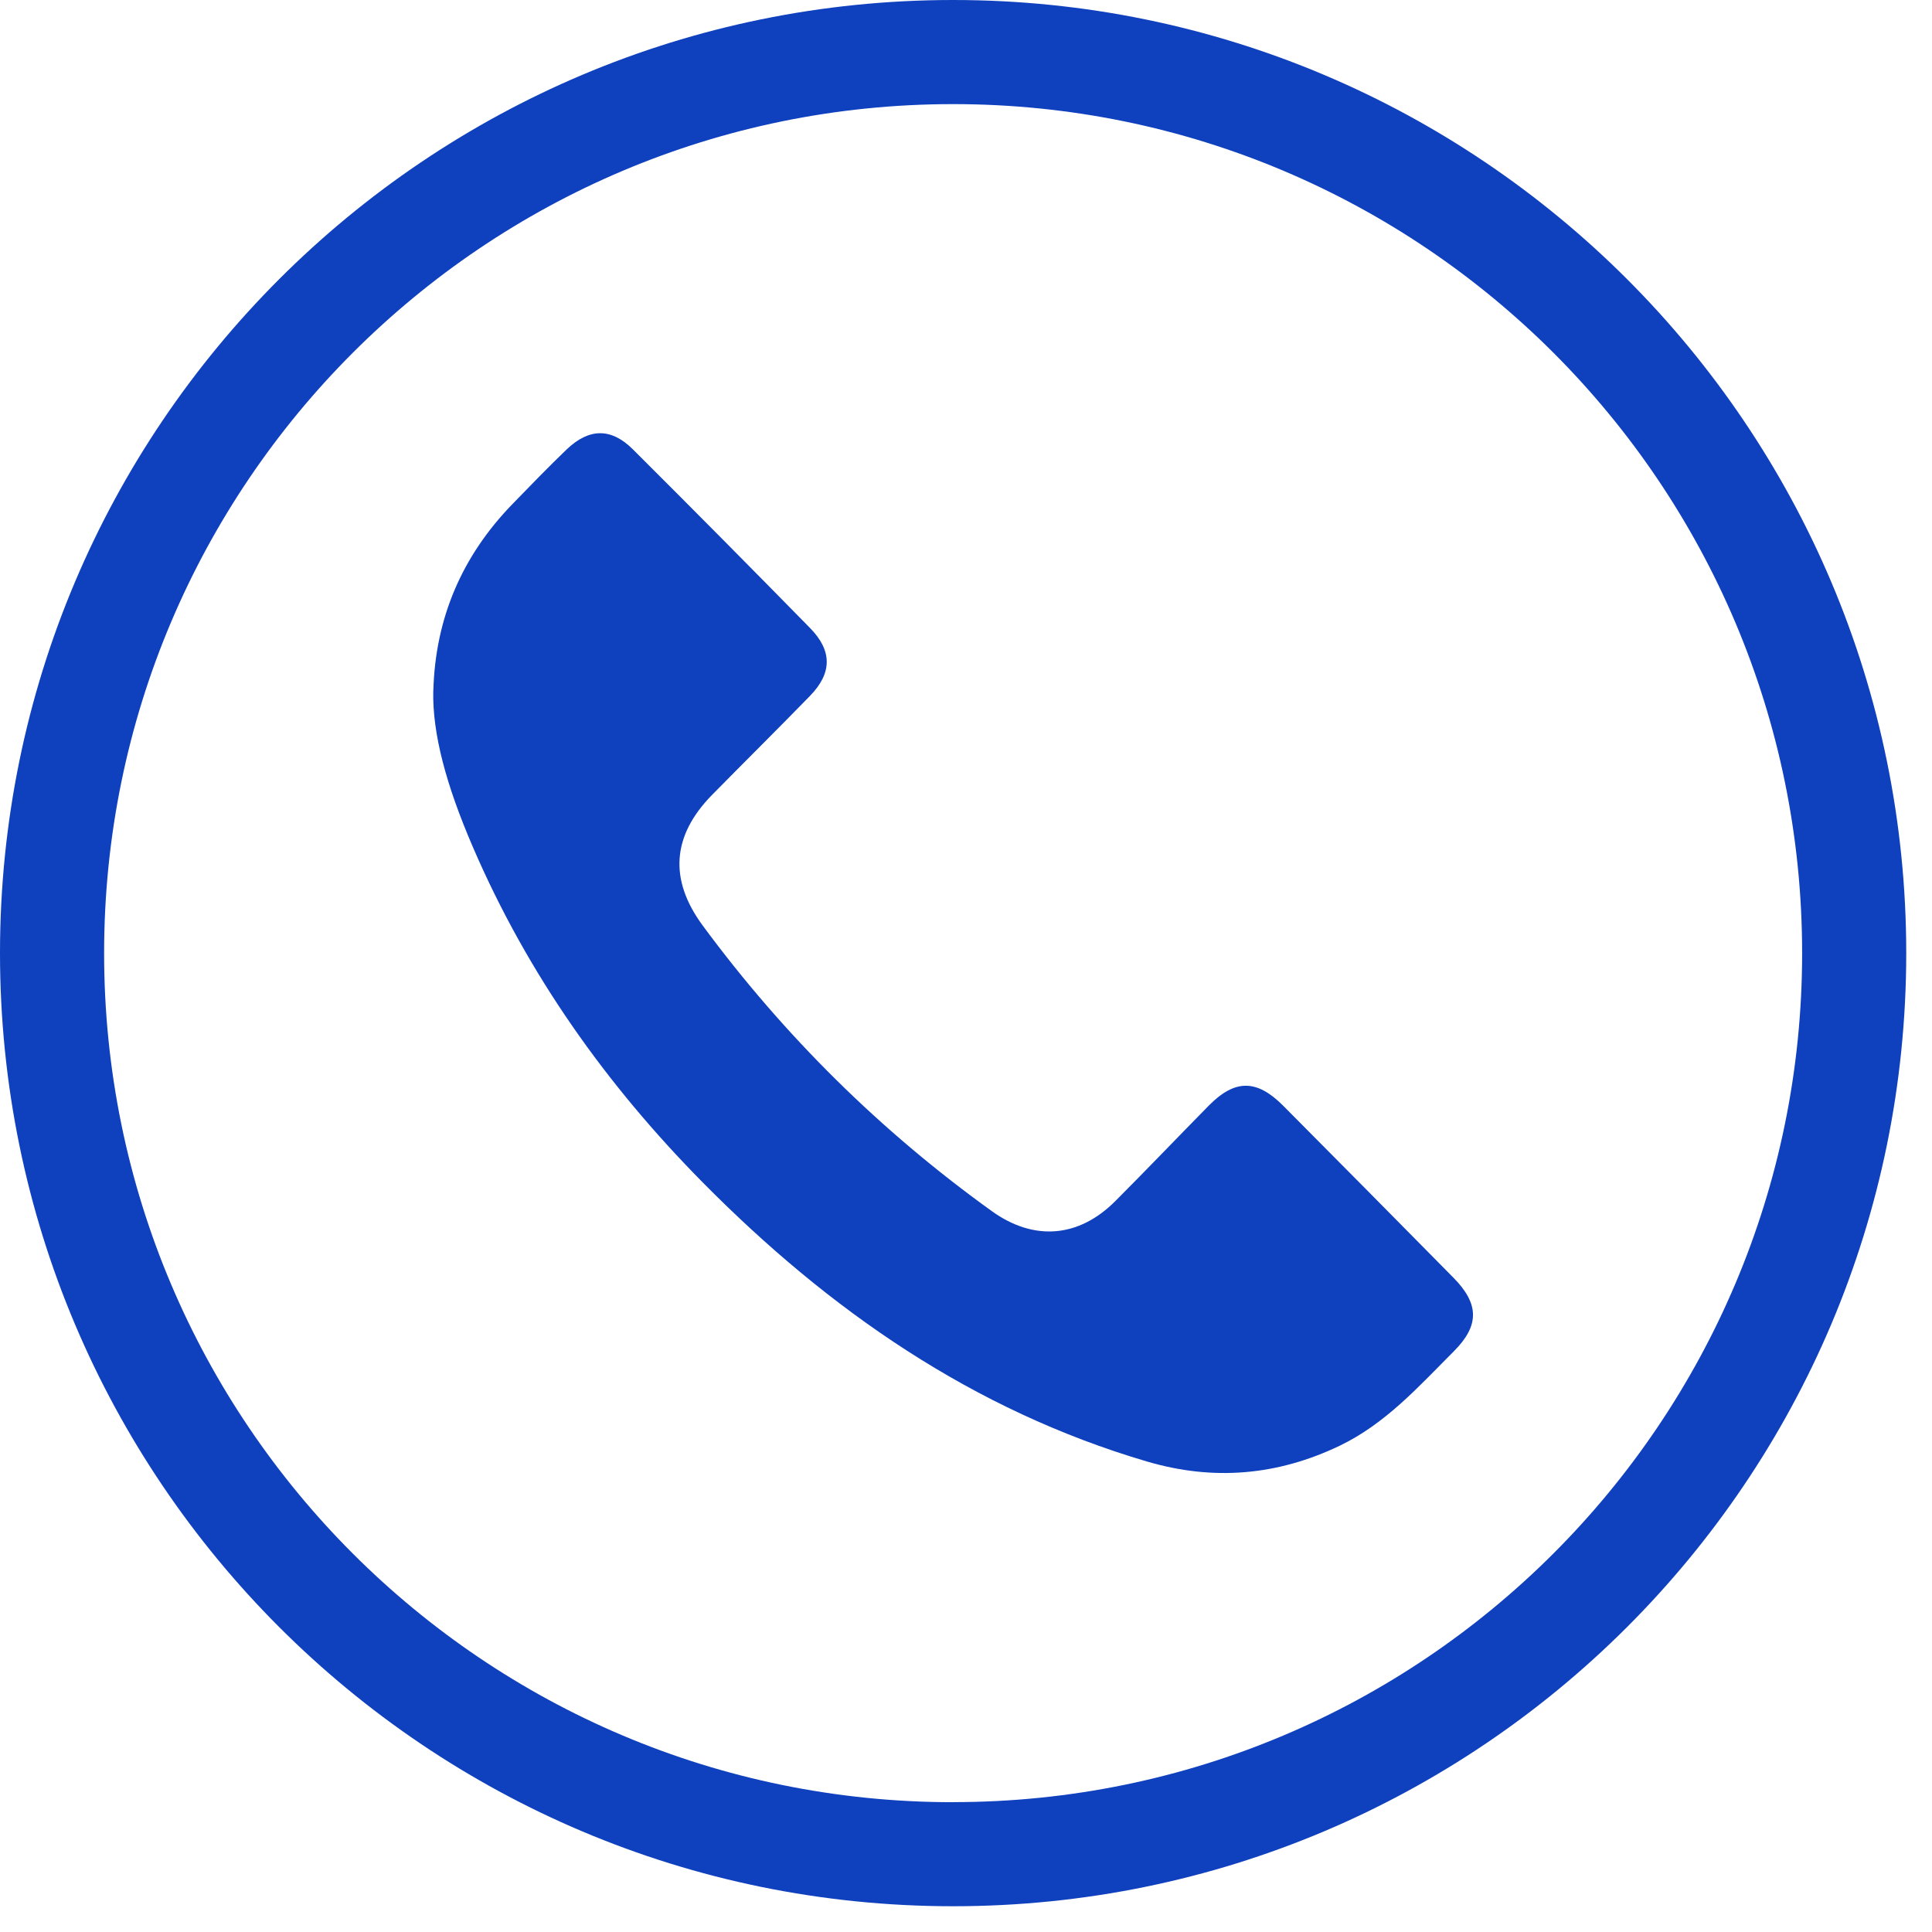 <svg width="27" height="27" viewBox="0 0 27 27" fill="none" xmlns="http://www.w3.org/2000/svg">
<g id="Group 7">
<path id="Vector" d="M13.32 0C5.964 0 0 5.964 0 13.32C0 20.676 5.964 26.64 13.32 26.64C20.676 26.64 26.64 20.676 26.64 13.32C26.64 5.964 20.677 0 13.32 0ZM13.32 25.186C6.767 25.186 1.455 19.874 1.455 13.321C1.455 6.767 6.767 1.455 13.32 1.455C19.873 1.455 25.185 6.767 25.185 13.32C25.185 19.873 19.873 25.185 13.32 25.185V25.186Z" fill="#0F40BE"/>
<path id="Vector_2" d="M6.056 9.651C6.084 8.637 6.457 7.772 7.158 7.048C7.409 6.789 7.66 6.53 7.92 6.28C8.232 5.982 8.541 5.977 8.844 6.279C9.674 7.106 10.499 7.939 11.319 8.775C11.633 9.094 11.631 9.406 11.319 9.726C10.867 10.191 10.405 10.647 9.95 11.11C9.39 11.681 9.348 12.293 9.82 12.934C10.959 14.478 12.307 15.808 13.861 16.926C14.448 17.348 15.076 17.299 15.589 16.783C16.028 16.343 16.458 15.893 16.894 15.45C17.26 15.08 17.564 15.081 17.935 15.455C18.729 16.254 19.522 17.054 20.313 17.857C20.674 18.224 20.677 18.525 20.317 18.885C19.828 19.375 19.365 19.895 18.725 20.203C17.852 20.622 16.957 20.698 16.03 20.425C13.598 19.709 11.586 18.311 9.819 16.523C8.472 15.159 7.375 13.616 6.61 11.841C6.235 10.973 6.041 10.251 6.055 9.652L6.056 9.651Z" fill="#0F40BE"/>
</g>
</svg>
